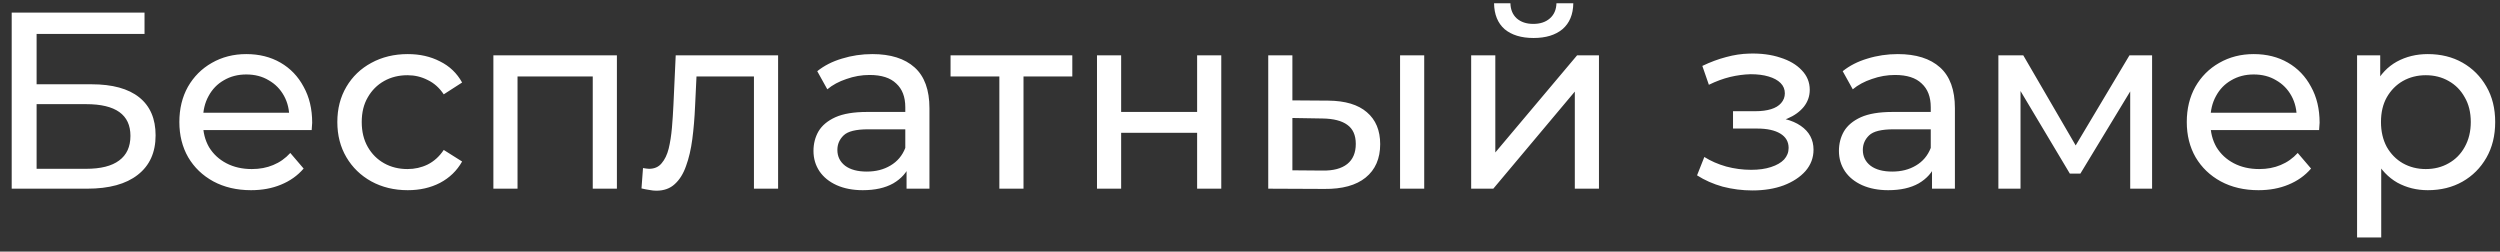 <svg width="159" height="16" viewBox="0 0 159 16" fill="none" xmlns="http://www.w3.org/2000/svg">
<rect x="0" y="0" width="159" height="16" fill="#333333" stroke="none"/>
<path d="M0.744 12V0.8H9.192V2.16H2.328V5.36H5.816C7.149 5.36 8.163 5.637 8.856 6.192C9.549 6.747 9.896 7.552 9.896 8.608C9.896 9.696 9.517 10.533 8.76 11.12C8.013 11.707 6.941 12 5.544 12H0.744ZM2.328 10.736H5.48C6.408 10.736 7.107 10.56 7.576 10.208C8.056 9.856 8.296 9.333 8.296 8.64C8.296 7.296 7.357 6.624 5.48 6.624H2.328V10.736ZM15.967 12.096C15.06 12.096 14.261 11.909 13.567 11.536C12.884 11.163 12.351 10.651 11.967 10C11.594 9.349 11.407 8.603 11.407 7.76C11.407 6.917 11.588 6.171 11.951 5.52C12.325 4.869 12.831 4.363 13.471 4C14.122 3.627 14.852 3.44 15.663 3.44C16.485 3.44 17.21 3.621 17.839 3.984C18.468 4.347 18.959 4.859 19.311 5.52C19.674 6.171 19.855 6.933 19.855 7.808C19.855 7.872 19.85 7.947 19.839 8.032C19.839 8.117 19.834 8.197 19.823 8.272H12.607V7.168H19.023L18.399 7.552C18.41 7.008 18.298 6.523 18.063 6.096C17.828 5.669 17.503 5.339 17.087 5.104C16.682 4.859 16.207 4.736 15.663 4.736C15.13 4.736 14.655 4.859 14.239 5.104C13.823 5.339 13.498 5.675 13.263 6.112C13.028 6.539 12.911 7.029 12.911 7.584V7.84C12.911 8.405 13.039 8.912 13.295 9.36C13.562 9.797 13.93 10.139 14.399 10.384C14.868 10.629 15.407 10.752 16.015 10.752C16.517 10.752 16.97 10.667 17.375 10.496C17.791 10.325 18.154 10.069 18.463 9.728L19.311 10.72C18.927 11.168 18.447 11.509 17.871 11.744C17.306 11.979 16.671 12.096 15.967 12.096ZM25.934 12.096C25.07 12.096 24.297 11.909 23.614 11.536C22.942 11.163 22.414 10.651 22.03 10C21.646 9.349 21.454 8.603 21.454 7.76C21.454 6.917 21.646 6.171 22.03 5.52C22.414 4.869 22.942 4.363 23.614 4C24.297 3.627 25.07 3.44 25.934 3.44C26.702 3.44 27.385 3.595 27.982 3.904C28.59 4.203 29.059 4.651 29.39 5.248L28.222 6C27.945 5.584 27.603 5.28 27.198 5.088C26.803 4.885 26.377 4.784 25.918 4.784C25.363 4.784 24.867 4.907 24.43 5.152C23.993 5.397 23.646 5.744 23.39 6.192C23.134 6.629 23.006 7.152 23.006 7.76C23.006 8.368 23.134 8.896 23.39 9.344C23.646 9.792 23.993 10.139 24.43 10.384C24.867 10.629 25.363 10.752 25.918 10.752C26.377 10.752 26.803 10.656 27.198 10.464C27.603 10.261 27.945 9.952 28.222 9.536L29.39 10.272C29.059 10.859 28.59 11.312 27.982 11.632C27.385 11.941 26.702 12.096 25.934 12.096ZM31.379 12V3.52H39.235V12H37.699V4.48L38.067 4.864H32.547L32.915 4.48V12H31.379ZM40.799 11.984L40.895 10.688C40.969 10.699 41.039 10.709 41.103 10.72C41.167 10.731 41.225 10.736 41.279 10.736C41.62 10.736 41.887 10.619 42.079 10.384C42.281 10.149 42.431 9.84 42.527 9.456C42.623 9.061 42.692 8.619 42.735 8.128C42.777 7.637 42.809 7.147 42.831 6.656L42.975 3.52H49.487V12H47.951V4.416L48.319 4.864H43.967L44.319 4.4L44.207 6.752C44.175 7.499 44.116 8.197 44.031 8.848C43.945 9.499 43.812 10.069 43.631 10.56C43.46 11.051 43.22 11.435 42.911 11.712C42.612 11.989 42.223 12.128 41.743 12.128C41.604 12.128 41.455 12.112 41.295 12.08C41.145 12.059 40.98 12.027 40.799 11.984ZM57.657 12V10.208L57.577 9.872V6.816C57.577 6.165 57.385 5.664 57.001 5.312C56.627 4.949 56.062 4.768 55.305 4.768C54.803 4.768 54.313 4.853 53.833 5.024C53.353 5.184 52.947 5.403 52.617 5.68L51.977 4.528C52.414 4.176 52.937 3.909 53.545 3.728C54.163 3.536 54.809 3.44 55.481 3.44C56.643 3.44 57.539 3.723 58.169 4.288C58.798 4.853 59.113 5.717 59.113 6.88V12H57.657ZM54.873 12.096C54.243 12.096 53.689 11.989 53.209 11.776C52.739 11.563 52.377 11.269 52.121 10.896C51.865 10.512 51.737 10.08 51.737 9.6C51.737 9.141 51.843 8.725 52.057 8.352C52.281 7.979 52.638 7.68 53.129 7.456C53.63 7.232 54.302 7.12 55.145 7.12H57.833V8.224H55.209C54.441 8.224 53.923 8.352 53.657 8.608C53.39 8.864 53.257 9.173 53.257 9.536C53.257 9.952 53.422 10.288 53.753 10.544C54.083 10.789 54.542 10.912 55.129 10.912C55.705 10.912 56.206 10.784 56.633 10.528C57.07 10.272 57.385 9.899 57.577 9.408L57.881 10.464C57.678 10.965 57.321 11.365 56.809 11.664C56.297 11.952 55.651 12.096 54.873 12.096ZM63.559 12V4.464L63.943 4.864H60.455V3.52H68.199V4.864H64.727L65.095 4.464V12H63.559ZM69.769 12V3.52H71.305V7.12H76.137V3.52H77.673V12H76.137V8.448H71.305V12H69.769ZM89.044 12V3.52H90.58V12H89.044ZM84.484 6.4C85.561 6.411 86.377 6.656 86.932 7.136C87.497 7.616 87.78 8.293 87.78 9.168C87.78 10.085 87.471 10.795 86.852 11.296C86.244 11.787 85.369 12.027 84.228 12.016L80.66 12V3.52H82.196V6.384L84.484 6.4ZM84.116 10.848C84.799 10.859 85.321 10.72 85.684 10.432C86.046 10.144 86.228 9.717 86.228 9.152C86.228 8.597 86.046 8.192 85.684 7.936C85.332 7.68 84.809 7.547 84.116 7.536L82.196 7.504V10.832L84.116 10.848ZM93.566 12V3.52H95.102V9.696L100.302 3.52H101.694V12H100.158V5.824L94.974 12H93.566ZM97.534 2.416C96.755 2.416 96.142 2.229 95.694 1.856C95.257 1.472 95.033 0.923 95.022 0.208H96.062C96.073 0.613 96.206 0.933 96.462 1.168C96.729 1.403 97.081 1.52 97.518 1.52C97.956 1.52 98.308 1.403 98.574 1.168C98.841 0.933 98.98 0.613 98.99 0.208H100.062C100.051 0.923 99.822 1.472 99.374 1.856C98.926 2.229 98.313 2.416 97.534 2.416ZM111.452 12.112C110.812 12.112 110.183 12.032 109.564 11.872C108.956 11.701 108.412 11.461 107.932 11.152L108.396 9.984C108.802 10.24 109.266 10.443 109.788 10.592C110.311 10.731 110.839 10.8 111.372 10.8C111.863 10.8 112.284 10.741 112.636 10.624C112.999 10.507 113.276 10.347 113.468 10.144C113.66 9.931 113.756 9.685 113.756 9.408C113.756 9.013 113.58 8.709 113.228 8.496C112.876 8.283 112.386 8.176 111.756 8.176H110.22V7.072H111.66C112.034 7.072 112.359 7.029 112.636 6.944C112.914 6.859 113.127 6.731 113.276 6.56C113.436 6.379 113.516 6.171 113.516 5.936C113.516 5.68 113.426 5.461 113.244 5.28C113.063 5.099 112.807 4.96 112.476 4.864C112.156 4.768 111.778 4.72 111.34 4.72C110.914 4.731 110.476 4.789 110.028 4.896C109.591 5.003 109.143 5.168 108.684 5.392L108.268 4.192C108.78 3.947 109.282 3.76 109.772 3.632C110.274 3.493 110.77 3.419 111.26 3.408C111.996 3.387 112.652 3.472 113.228 3.664C113.804 3.845 114.258 4.112 114.588 4.464C114.93 4.816 115.1 5.232 115.1 5.712C115.1 6.117 114.972 6.48 114.716 6.8C114.46 7.109 114.119 7.355 113.692 7.536C113.266 7.717 112.775 7.808 112.22 7.808L112.284 7.44C113.234 7.44 113.98 7.627 114.524 8C115.068 8.373 115.34 8.88 115.34 9.52C115.34 10.032 115.17 10.485 114.828 10.88C114.487 11.264 114.023 11.568 113.436 11.792C112.86 12.005 112.199 12.112 111.452 12.112ZM122.876 12V10.208L122.796 9.872V6.816C122.796 6.165 122.604 5.664 122.22 5.312C121.846 4.949 121.281 4.768 120.524 4.768C120.022 4.768 119.532 4.853 119.052 5.024C118.572 5.184 118.166 5.403 117.836 5.68L117.196 4.528C117.633 4.176 118.156 3.909 118.764 3.728C119.382 3.536 120.028 3.44 120.7 3.44C121.862 3.44 122.758 3.723 123.388 4.288C124.017 4.853 124.332 5.717 124.332 6.88V12H122.876ZM120.092 12.096C119.462 12.096 118.908 11.989 118.428 11.776C117.958 11.563 117.596 11.269 117.34 10.896C117.084 10.512 116.956 10.08 116.956 9.6C116.956 9.141 117.062 8.725 117.276 8.352C117.5 7.979 117.857 7.68 118.348 7.456C118.849 7.232 119.521 7.12 120.364 7.12H123.052V8.224H120.428C119.66 8.224 119.142 8.352 118.876 8.608C118.609 8.864 118.476 9.173 118.476 9.536C118.476 9.952 118.641 10.288 118.972 10.544C119.302 10.789 119.761 10.912 120.348 10.912C120.924 10.912 121.425 10.784 121.852 10.528C122.289 10.272 122.604 9.899 122.796 9.408L123.1 10.464C122.897 10.965 122.54 11.365 122.028 11.664C121.516 11.952 120.87 12.096 120.092 12.096ZM127.097 12V3.52H128.681L132.329 9.792H131.689L135.433 3.52H136.873V12H135.481V5.248L135.737 5.392L132.313 11.04H131.641L128.201 5.28L128.505 5.216V12H127.097ZM143.639 12.096C142.732 12.096 141.932 11.909 141.239 11.536C140.556 11.163 140.023 10.651 139.639 10C139.266 9.349 139.079 8.603 139.079 7.76C139.079 6.917 139.26 6.171 139.623 5.52C139.996 4.869 140.503 4.363 141.143 4C141.794 3.627 142.524 3.44 143.335 3.44C144.156 3.44 144.882 3.621 145.511 3.984C146.14 4.347 146.631 4.859 146.983 5.52C147.346 6.171 147.527 6.933 147.527 7.808C147.527 7.872 147.522 7.947 147.511 8.032C147.511 8.117 147.506 8.197 147.495 8.272H140.279V7.168H146.695L146.071 7.552C146.082 7.008 145.97 6.523 145.735 6.096C145.5 5.669 145.175 5.339 144.759 5.104C144.354 4.859 143.879 4.736 143.335 4.736C142.802 4.736 142.327 4.859 141.911 5.104C141.495 5.339 141.17 5.675 140.935 6.112C140.7 6.539 140.583 7.029 140.583 7.584V7.84C140.583 8.405 140.711 8.912 140.967 9.36C141.234 9.797 141.602 10.139 142.071 10.384C142.54 10.629 143.079 10.752 143.687 10.752C144.188 10.752 144.642 10.667 145.047 10.496C145.463 10.325 145.826 10.069 146.135 9.728L146.983 10.72C146.599 11.168 146.119 11.509 145.543 11.744C144.978 11.979 144.343 12.096 143.639 12.096ZM154.406 12.096C153.702 12.096 153.057 11.936 152.47 11.616C151.894 11.285 151.43 10.8 151.078 10.16C150.737 9.52 150.566 8.72 150.566 7.76C150.566 6.8 150.731 6 151.062 5.36C151.403 4.72 151.862 4.24 152.438 3.92C153.025 3.6 153.681 3.44 154.406 3.44C155.238 3.44 155.974 3.621 156.614 3.984C157.254 4.347 157.761 4.853 158.134 5.504C158.507 6.144 158.694 6.896 158.694 7.76C158.694 8.624 158.507 9.381 158.134 10.032C157.761 10.683 157.254 11.189 156.614 11.552C155.974 11.915 155.238 12.096 154.406 12.096ZM149.91 15.104V3.52H151.382V5.808L151.286 7.776L151.446 9.744V15.104H149.91ZM154.278 10.752C154.822 10.752 155.307 10.629 155.734 10.384C156.171 10.139 156.513 9.792 156.758 9.344C157.014 8.885 157.142 8.357 157.142 7.76C157.142 7.152 157.014 6.629 156.758 6.192C156.513 5.744 156.171 5.397 155.734 5.152C155.307 4.907 154.822 4.784 154.278 4.784C153.745 4.784 153.259 4.907 152.822 5.152C152.395 5.397 152.054 5.744 151.798 6.192C151.553 6.629 151.43 7.152 151.43 7.76C151.43 8.357 151.553 8.885 151.798 9.344C152.054 9.792 152.395 10.139 152.822 10.384C153.259 10.629 153.745 10.752 154.278 10.752Z" fill="white"/>
</svg>
